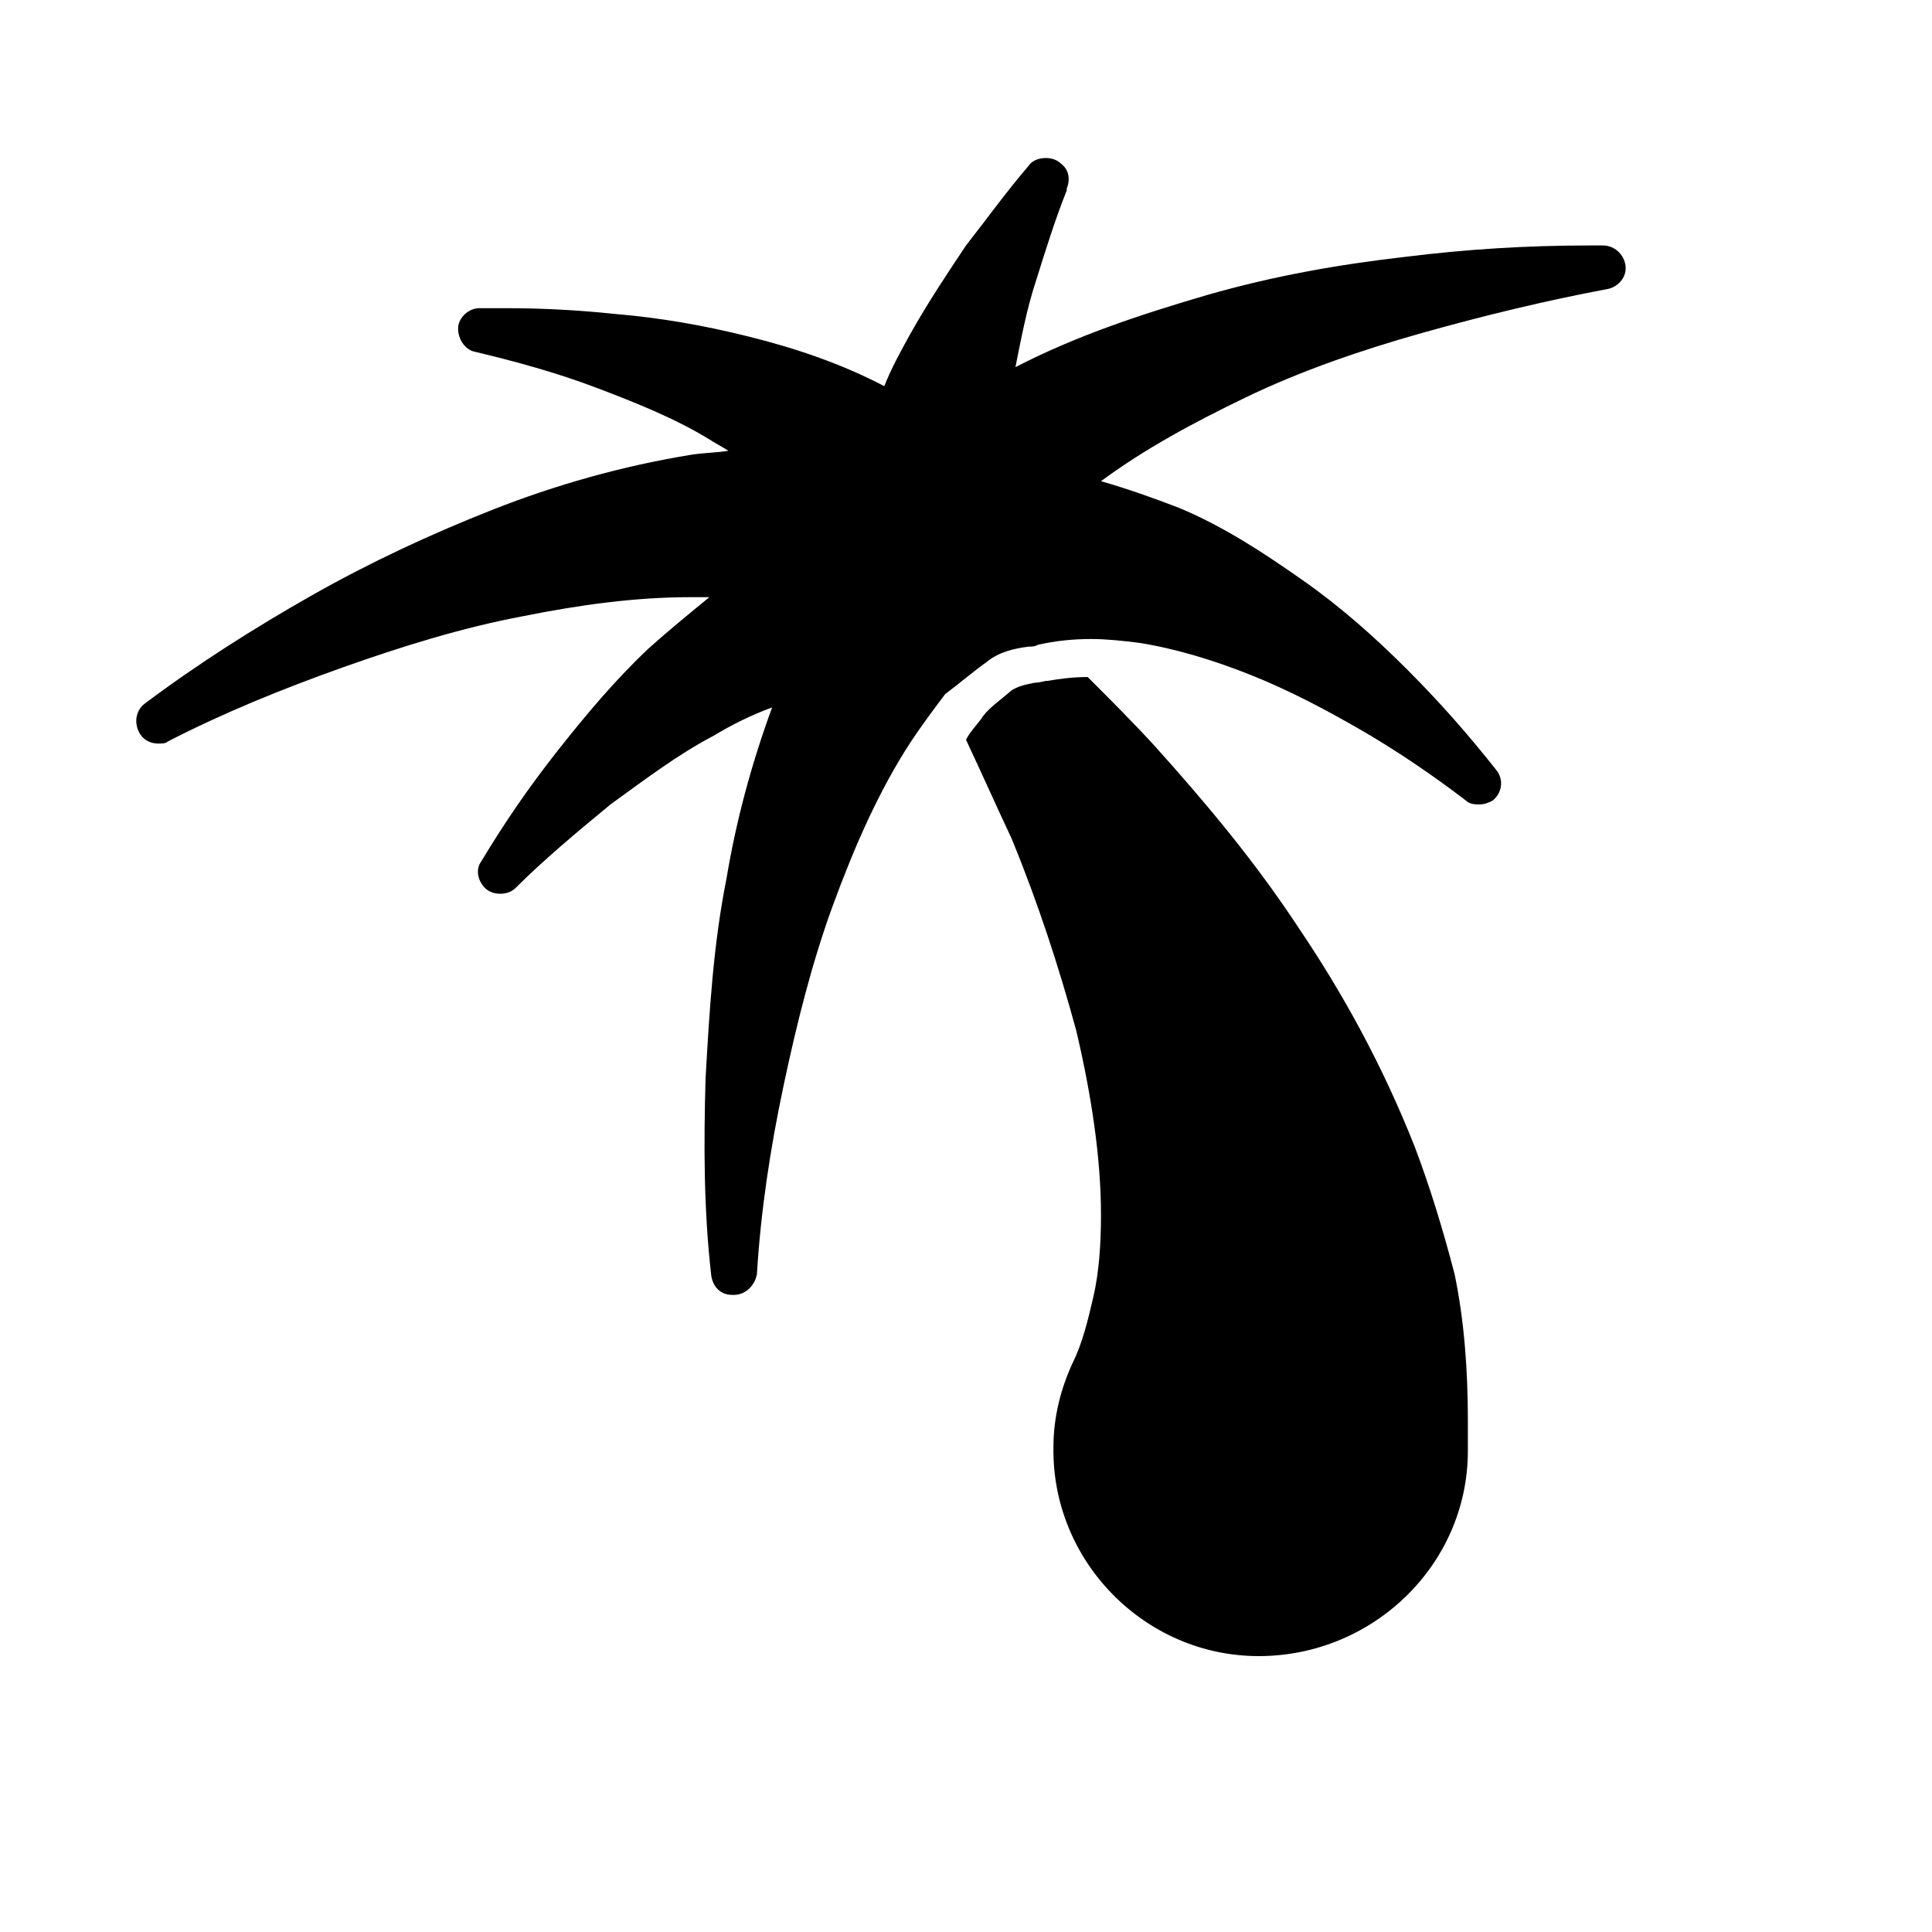 <?xml version="1.0" encoding="UTF-8"?>
<!-- The Best Svg Icon site in the world: iconSvg.co, Visit us! https://iconsvg.co -->
<svg fill="#000000" width="800px" height="800px" version="1.1" viewBox="144 144 512 512" xmlns="http://www.w3.org/2000/svg">
 <g>
  <path d="m405.54 319.39v0c3.023-2.519 7.055-3.527 11.082-4.031 1.008 0 1.512 0 2.519-0.504 4.535-1.008 9.07-1.512 14.105-1.512 4.031 0 8.566 0.504 12.594 1.008 9.574 1.512 19.648 4.535 29.727 8.566s19.648 9.07 29.223 14.609c9.574 5.543 19.145 12.09 27.711 18.641 1.008 1.008 2.519 1.008 3.527 1.008 1.512 0 2.519-0.504 3.527-1.008 2.519-2.016 3.023-5.543 1.008-8.062-7.559-9.574-15.113-18.137-23.68-26.703-8.566-8.566-17.633-16.625-27.711-23.68-10.078-7.055-20.656-14.105-32.746-19.145-6.551-2.519-13.602-5.039-20.656-7.055 11.586-8.566 24.688-15.617 38.289-22.168 14.609-7.055 30.73-12.594 46.855-17.129 16.121-4.535 32.746-8.566 48.871-11.586 3.023-0.504 5.039-3.023 5.039-5.543 0-3.023-2.519-6.047-6.047-6.047h-3.527c-16.625 0-32.746 1.008-48.871 3.023-17.633 2.016-34.762 5.039-52.395 10.078-17.129 5.039-34.258 10.578-50.883 19.145 1.512-7.559 3.023-15.617 5.543-23.176 2.519-8.062 5.039-16.121 8.062-23.68v-0.504c1.008-2.519 0.504-5.039-1.512-6.551-1.008-1.008-2.519-1.512-4.031-1.512-1.512 0-3.527 0.504-4.535 2.016-6.047 7.055-11.082 14.105-16.625 21.16-5.039 7.559-10.078 15.113-14.609 23.176-2.519 4.535-5.039 9.07-7.055 14.105-11.586-6.047-23.68-10.078-35.77-13.098-12.09-3.023-23.68-5.039-35.77-6.047-9.574-1.008-19.145-1.512-28.719-1.512h-7.055c-2.519 0-5.039 2.016-5.543 4.535-0.504 3.023 1.512 6.551 4.535 7.055 10.578 2.519 21.664 5.543 32.242 9.574s20.656 8.062 29.727 13.602c1.512 1.008 3.527 2.016 5.039 3.023-3.023 0.504-6.047 0.504-9.574 1.008-18.641 3.023-36.273 8.062-52.898 14.609-16.625 6.551-32.746 14.105-47.863 22.672-15.113 8.566-30.23 18.137-44.336 28.719-2.016 1.512-3.023 4.535-1.512 7.559 1.008 2.016 3.023 3.023 5.039 3.023 1.008 0 2.016 0 2.519-0.504 14.609-7.559 30.73-14.105 46.352-19.648 15.617-5.543 31.738-10.578 47.863-13.602 15.113-3.023 29.727-5.039 44.336-5.039h5.039c-5.543 4.535-11.082 9.07-16.121 13.602-9.07 8.566-16.625 17.633-24.184 27.207-7.559 9.574-14.105 19.145-20.152 29.223-1.512 2.016-1.008 5.039 1.008 7.055 1.008 1.008 2.519 1.512 4.031 1.512s3.023-0.504 4.031-1.512c7.559-7.559 16.625-15.113 25.191-22.168 9.07-6.551 17.633-13.098 27.207-18.137 5.039-3.023 10.078-5.543 15.617-7.559-5.543 15.113-9.574 30.23-12.09 45.344-3.527 17.633-4.535 35.266-5.543 52.898-0.504 17.633-0.504 34.762 1.512 52.395 0.504 3.023 2.519 5.039 5.543 5.039h0.504c3.023 0 5.543-2.519 6.047-5.543 1.008-16.625 3.527-33.25 7.055-49.879 3.527-16.625 7.559-32.746 13.098-47.863 5.543-15.113 12.09-30.23 20.656-43.328 3.023-4.535 6.047-8.566 9.07-12.594 4.016-3.023 7.543-6.047 11.066-8.562z"/>
  <path d="m518.9 447.86c-8.566-21.664-19.145-40.809-30.73-57.938-11.586-17.633-24.688-33.25-38.289-48.367-5.543-6.047-11.586-12.09-17.633-18.137-4.031 0-7.559 0.504-10.578 1.008-1.008 0-2.016 0.504-3.527 0.504-2.519 0.504-4.535 1.008-6.047 2.016-3.527 3.023-6.551 5.039-8.062 7.559-1.512 2.016-3.023 3.527-4.031 5.543 4.031 8.566 8.062 17.633 12.09 26.199 7.055 17.129 12.594 34.258 17.129 50.883 4.031 17.129 6.551 33.754 6.551 48.871 0 7.559-0.504 15.113-2.016 21.664-1.512 6.551-3.023 12.594-5.543 17.633-3.023 6.551-5.039 14.105-5.039 22.168-0.504 30.23 24.184 55.418 54.41 55.418 30.23 0 55.418-24.184 55.418-54.41v-8.062c0-13.602-1.008-26.703-3.527-38.793-3.019-11.59-6.543-23.176-10.574-33.758z"/>
 </g>
</svg>